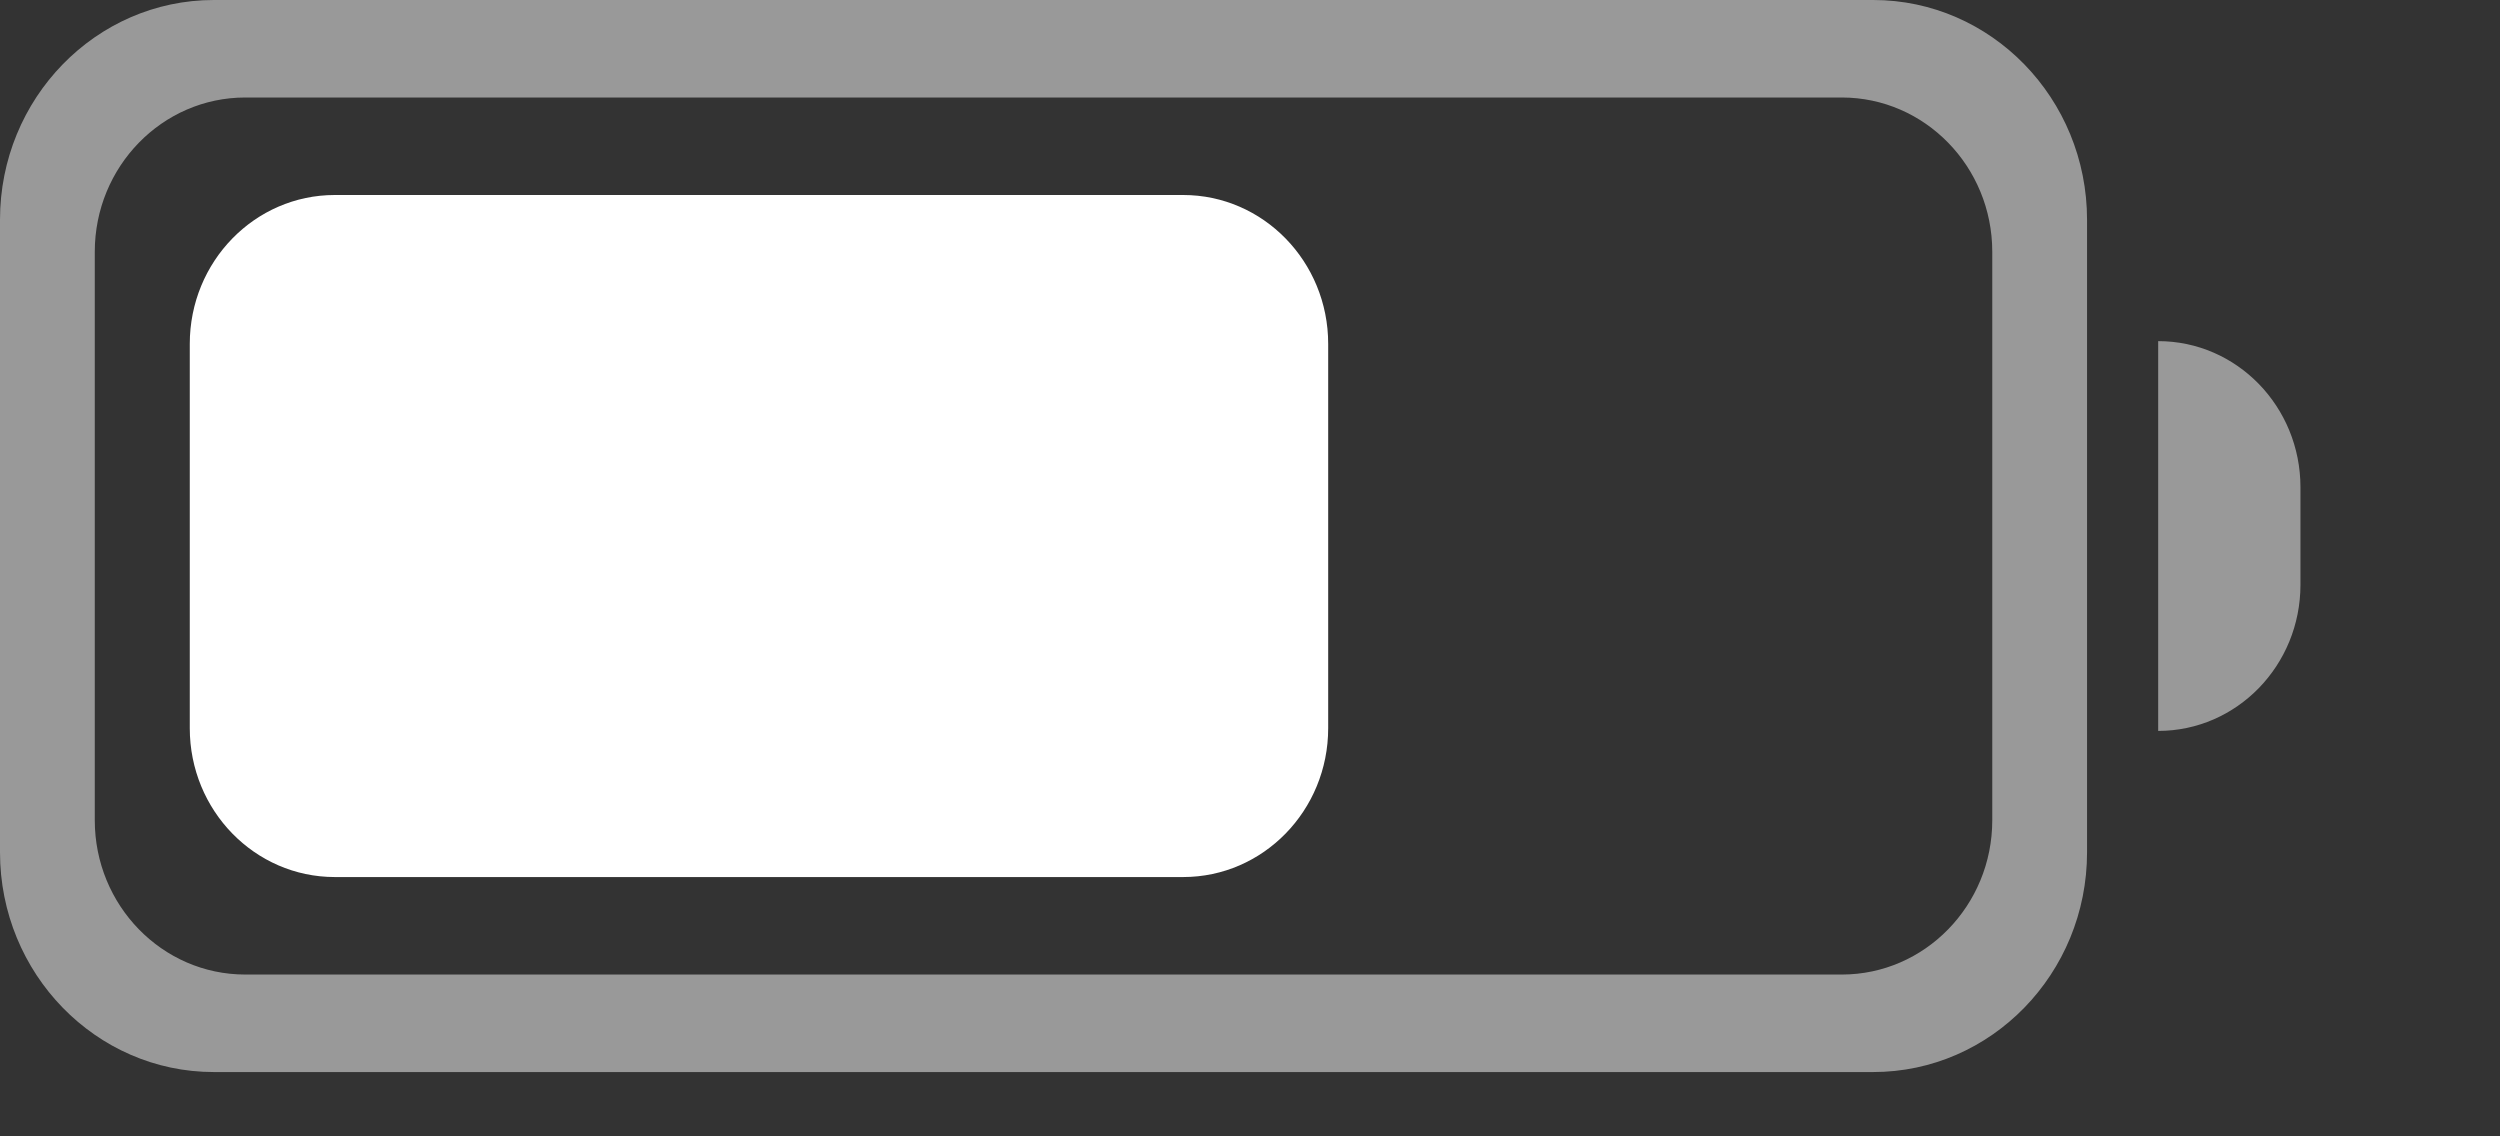 <?xml version="1.0" encoding="utf-8"?>
<svg xmlns="http://www.w3.org/2000/svg" fill="none" height="100%" overflow="visible" preserveAspectRatio="none" style="display: block;" viewBox="0 0 11 5" width="100%">
<rect x="0" y="0" width="11" height="5" fill="#333333" stroke="none"/>
<g id="icons/buttary/status bar">
<g id="icons/buttary/status bar_2">
<path clip-rule="evenodd" d="M5.206 3.859H1.473C1.121 3.859 0.835 3.566 0.835 3.204V1.513C0.835 1.151 1.121 0.858 1.473 0.858H5.206C5.558 0.858 5.844 1.151 5.844 1.513V3.204C5.844 3.566 5.558 3.859 5.206 3.859" fill="white" fill-rule="evenodd" id="Fill 35"/>
<path clip-rule="evenodd" d="M8.766 3.609C8.766 3.984 8.469 4.288 8.104 4.288H1.079C0.714 4.288 0.417 3.984 0.417 3.609V1.108C0.417 0.733 0.714 0.429 1.079 0.429H8.104C8.469 0.429 8.766 0.733 8.766 1.108V3.609ZM8.242 0H0.941C0.422 0 0 0.433 0 0.967V3.75C0 4.284 0.422 4.717 0.941 4.717H8.242C8.761 4.717 9.183 4.284 9.183 3.75V0.967C9.183 0.433 8.761 0 8.242 0V0Z" fill="white" fill-rule="evenodd" id="Fill 37" opacity="0.5"/>
<path clip-rule="evenodd" d="M9.496 3.216V3.216V1.501C9.842 1.501 10.122 1.789 10.122 2.144V2.573C10.122 2.928 9.842 3.216 9.496 3.216" fill="white" fill-rule="evenodd" id="Fill 39" opacity="0.5"/>
</g>
</g>
</svg>